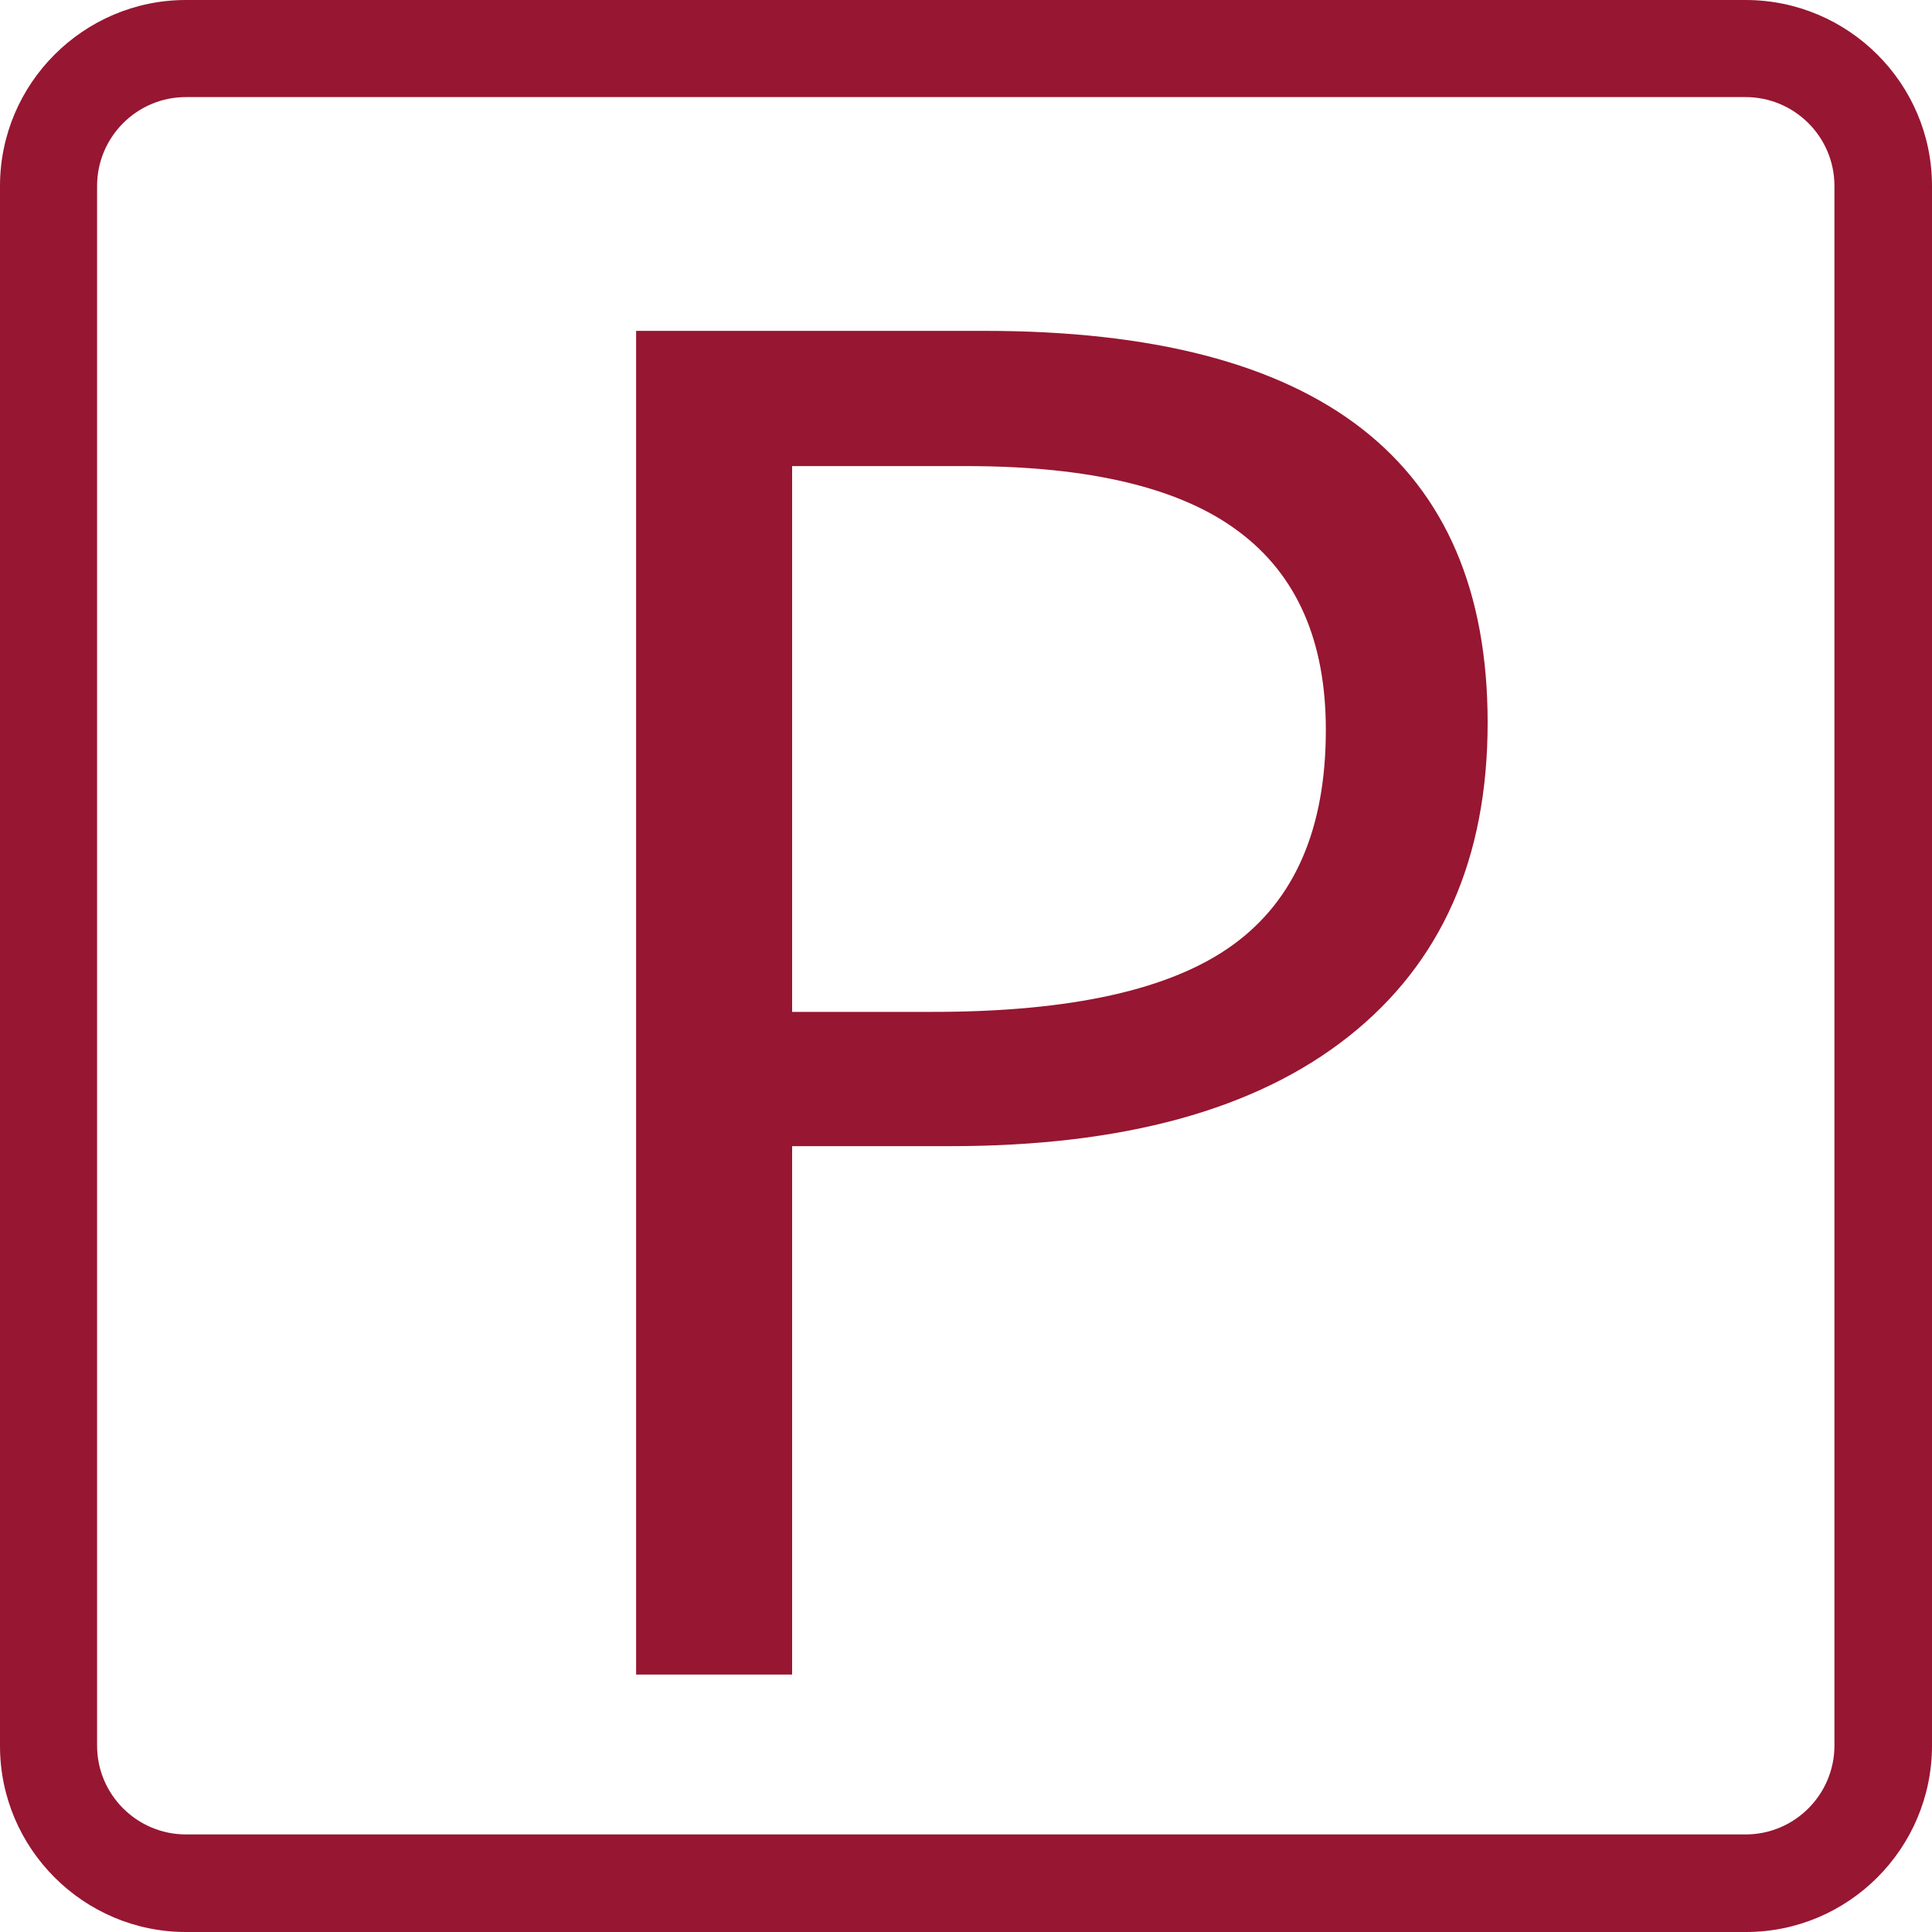 <?xml version="1.0" encoding="utf-8"?>
<!-- Generator: Adobe Illustrator 23.0.2, SVG Export Plug-In . SVG Version: 6.00 Build 0)  -->
<svg version="1.1" id="Ebene_1" xmlns="http://www.w3.org/2000/svg" xmlns:xlink="http://www.w3.org/1999/xlink" x="0px" y="0px"
	 viewBox="0 0 40 40" style="enable-background:new 0 0 40 40;" xml:space="preserve">
<style type="text/css">
	.st0{fill:#971631;}
	.st1{display:none;}
	.st2{display:inline;}
	.st3{display:inline;fill:#971631;}
</style>
<g>
	<path class="st0" d="M36.15,40H3.85C1.73,40,0,38.27,0,36.15V3.85C0,1.73,1.73,0,3.85,0h32.29C38.27,0,40,1.73,40,3.85v32.29
		C40,38.27,38.27,40,36.15,40z M3.85,2.01c-1.02,0-1.84,0.83-1.84,1.84v32.29c0,1.02,0.83,1.84,1.84,1.84h32.29
		c1.02,0,1.84-0.83,1.84-1.84V3.85c0-1.02-0.83-1.84-1.84-1.84H3.85z"/>
	<g>
		<path class="st0" d="M30.8,14.96c0,2.82-0.96,4.98-2.88,6.5c-1.92,1.52-4.67,2.27-8.25,2.27H16.4v10.94h-3.23V6.85h7.21
			C27.33,6.85,30.8,9.55,30.8,14.96z M16.4,20.95h2.91c2.87,0,4.94-0.46,6.22-1.39c1.28-0.93,1.92-2.41,1.92-4.45
			c0-1.84-0.6-3.21-1.81-4.11c-1.2-0.9-3.08-1.35-5.63-1.35H16.4V20.95z"/>
	</g>
</g>
<g class="st1">
	<g class="st2">
		<path class="st0" d="M39.63,18.14L20.81,1.3c-0.03-0.03-0.07-0.06-0.11-0.08c-0.41-0.39-1.07-0.41-1.51-0.02L0.37,18.03
			c-0.46,0.41-0.49,1.11-0.09,1.57c0.22,0.25,0.53,0.37,0.83,0.37c0.26,0,0.53-0.09,0.74-0.28l3.39-3.04v19.63
			c0,1.54,1.25,2.8,2.8,2.8c0.02,0,0.04,0,0.07,0c0.02,0,0.04,0,0.07,0h5.81c1.45,0,2.62-1.18,2.62-2.62v-9.98
			c0-0.22,0.18-0.4,0.4-0.4h6c0.22,0,0.4,0.18,0.4,0.4v9.98c0,1.45,1.18,2.62,2.62,2.62h5.94c1.56,0,2.8-1.54,2.8-3.5V16.76
			l3.39,3.04c0.21,0.19,0.48,0.28,0.74,0.28c0.3,0,0.61-0.12,0.83-0.37C40.12,19.25,40.08,18.55,39.63,18.14L39.63,18.14z
			 M32.54,23.62v11.94c0,0.8-0.4,1.28-0.58,1.28h-5.94c-0.22,0-0.4-0.18-0.4-0.4v-9.96c0-1.45-1.18-2.62-2.62-2.62h-6
			c-1.45,0-2.62,1.18-2.62,2.62v9.98c0,0.22-0.18,0.4-0.4,0.4H8.16c-0.02,0-0.04,0-0.07,0c-0.02,0-0.04,0-0.07,0
			c-0.31,0-0.58-0.25-0.58-0.58V14.67L19.94,3.51l12.6,11.26V23.62z M32.54,23.62"/>
	</g>
</g>
<g class="st1">
	<path class="st3" d="M35.24,6.35H4.76C2.13,6.35,0,8.48,0,11.11v17.78c0,2.63,2.13,4.76,4.76,4.76h30.48
		c2.63,0,4.76-2.13,4.76-4.76V11.11C40,8.48,37.87,6.35,35.24,6.35L35.24,6.35z M4.76,8.25h30.48c1.37,0,2.55,0.98,2.81,2.32
		L20,20.63L1.95,10.58C2.21,9.23,3.39,8.26,4.76,8.25L4.76,8.25z M35.24,31.74H4.76c-1.58,0-2.85-1.28-2.86-2.86V12.73l17.63,9.83
		c0.14,0.08,0.3,0.12,0.47,0.12c0.16,0,0.33-0.04,0.47-0.12l17.63-9.83v16.15C38.09,30.46,36.82,31.74,35.24,31.74L35.24,31.74z
		 M35.24,31.74"/>
</g>
</svg>
